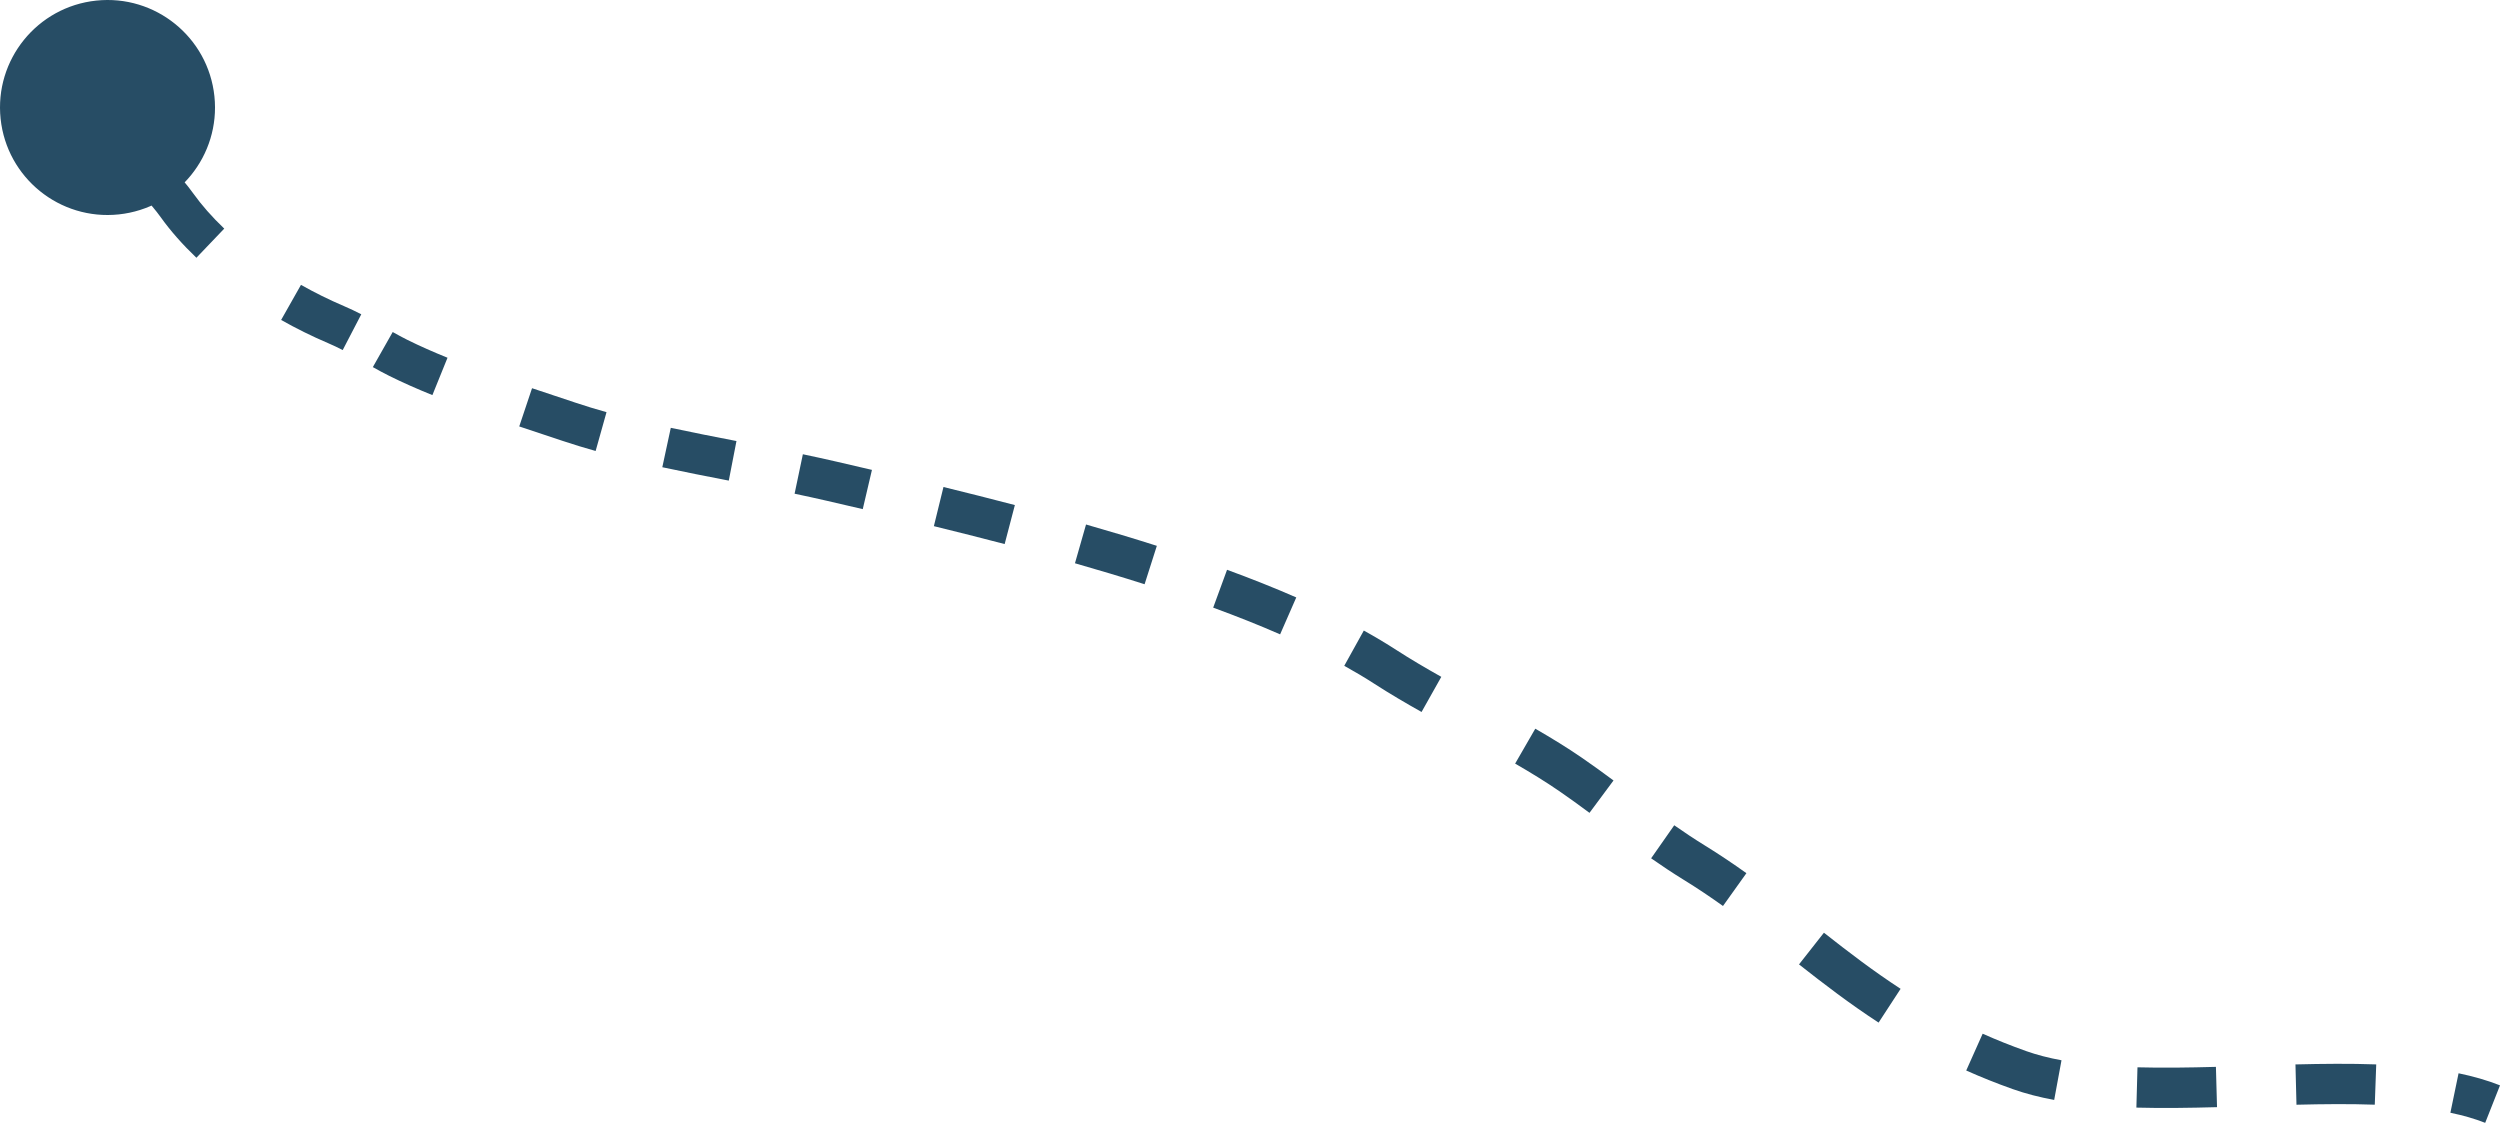 <?xml version="1.0" encoding="UTF-8"?> <svg xmlns="http://www.w3.org/2000/svg" width="1489" height="669" viewBox="0 0 1489 669" fill="none"> <path d="M0.358 70.737C4.062 105.903 35.572 131.407 70.738 127.703C105.904 123.999 131.408 92.489 127.704 57.323C124 22.157 92.49 -3.347 57.324 0.357C22.158 4.061 -3.346 35.572 0.358 70.737ZM105.541 122.457L115.304 115.471L115.304 115.471L105.541 122.457ZM200.134 193.34L204.837 182.295L200.134 193.34ZM237.262 213.164L231.923 223.917L237.262 213.164ZM338.809 251.174L342.618 239.79L338.809 251.174ZM495.328 286.608L492.627 298.305L495.328 286.608ZM825.182 397.24L831.701 387.159L825.182 397.24ZM935.469 461.278L928.664 471.168L935.469 461.278ZM1009.19 513.839L1002.89 524.06L1009.19 513.839ZM1202.77 637.343L1206.79 626.031L1202.77 637.343ZM52.185 65.977C53.487 73.9 56.601 80.894 60.429 87.097L80.861 74.488C78.203 70.18 76.543 66.134 75.877 62.083L52.185 65.977ZM85.101 116.609C89.119 121.005 92.734 125.187 95.778 129.443L115.304 115.471C111.421 110.044 107.045 105.03 102.823 100.411L85.101 116.609ZM95.778 129.443C101.527 137.476 108.684 145.601 116.976 153.523L133.561 136.162C126.178 129.109 120.05 122.104 115.304 115.471L95.778 129.443ZM167.44 190.56C176.289 195.565 185.648 200.22 195.431 204.385L204.837 182.295C195.903 178.491 187.35 174.238 179.261 169.662L167.44 190.56ZM195.431 204.385C198.478 205.683 201.337 207.059 204.113 208.501L215.18 187.195C211.959 185.522 208.541 183.873 204.837 182.295L195.431 204.385ZM222.064 218.645C225.156 220.396 228.417 222.176 231.923 223.917L242.6 202.412C239.618 200.931 236.765 199.378 233.895 197.753L222.064 218.645ZM231.923 223.917C240.061 227.957 248.659 231.737 257.533 235.327L266.537 213.07C258.082 209.65 250.063 206.117 242.6 202.412L231.923 223.917ZM309.258 253.984C317.606 256.78 326.709 259.785 335 262.559L342.618 239.79C333.776 236.832 325.645 234.153 316.883 231.218L309.258 253.984ZM335 262.559C341.495 264.732 348.089 266.736 354.757 268.606L361.241 245.489C354.902 243.711 348.691 241.822 342.618 239.79L335 262.559ZM394.471 278.281C407.532 281.091 420.804 283.681 434.064 286.254L438.638 262.684C425.359 260.107 412.312 257.561 399.522 254.809L394.471 278.281ZM473.259 294.052C479.74 295.412 486.199 296.82 492.627 298.305L498.029 274.911C491.412 273.383 484.792 271.939 478.188 270.554L473.259 294.052ZM492.627 298.305C499.682 299.934 506.762 301.578 513.856 303.24L519.334 279.864C512.21 278.195 505.104 276.544 498.029 274.911L492.627 298.305ZM556.213 313.377C570.342 316.841 584.426 320.391 598.372 324.043L604.454 300.817C590.366 297.128 576.159 293.547 561.931 290.058L556.213 313.377ZM640.247 335.477C654.37 339.511 668.229 343.67 681.719 347.972L689.014 325.098C675.258 320.711 661.163 316.482 646.841 312.391L640.247 335.477ZM722.572 361.908C736.516 367.017 749.849 372.315 762.435 377.823L772.06 355.828C758.957 350.093 745.161 344.615 730.832 339.364L722.572 361.908ZM800.641 396.551C806.986 400.07 813.001 403.659 818.663 407.321L831.701 387.159C825.538 383.174 819.055 379.309 812.287 375.555L800.641 396.551ZM818.663 407.321C827.617 413.111 837.08 418.662 846.676 424.057L858.442 403.129C849.075 397.862 840.081 392.578 831.701 387.159L818.663 407.321ZM902.412 454.801C911.74 460.187 920.575 465.603 928.664 471.168L942.273 451.388C933.483 445.34 924.064 439.578 914.417 434.009L902.412 454.801ZM928.664 471.168C934.789 475.382 940.747 479.713 946.7 484.131L961.009 464.851C954.938 460.346 948.727 455.829 942.273 451.388L928.664 471.168ZM983.413 511.208C989.638 515.563 996.094 519.87 1002.89 524.06L1015.49 503.619C1009.17 499.724 1003.11 495.683 997.176 491.535L983.413 511.208ZM1002.89 524.06C1011.01 529.058 1018.72 534.256 1026.21 539.603L1040.16 520.066C1032.31 514.462 1024.14 508.952 1015.49 503.619L1002.89 524.06ZM1071.49 574.398C1086.28 586.031 1101.66 597.835 1118.89 609.059L1132 588.944C1115.71 578.328 1101.01 567.071 1086.33 555.526L1071.49 574.398ZM1171.08 637.601C1179.79 641.487 1188.98 645.183 1198.75 648.655L1206.79 626.031C1197.61 622.77 1189 619.307 1180.87 615.676L1171.08 637.601ZM1198.75 648.655C1206.53 651.422 1214.83 653.524 1223.47 655.119L1227.83 631.509C1220.17 630.094 1213.14 628.289 1206.79 626.031L1198.75 648.655ZM1272.43 659.692C1288 660.118 1304.21 659.869 1320.46 659.423L1319.8 635.423C1303.7 635.865 1288 636.099 1273.08 635.691L1272.43 659.692ZM1367.78 657.977C1383.9 657.574 1399.57 657.419 1414.42 657.954L1415.28 633.96C1399.72 633.4 1383.48 633.567 1367.18 633.975L1367.78 657.977ZM1459.45 662.755C1467.04 664.327 1473.97 666.311 1480.18 668.765L1489 646.435C1481.26 643.376 1472.97 641.036 1464.32 639.245L1459.45 662.755Z" fill="#274D65"></path> </svg> 